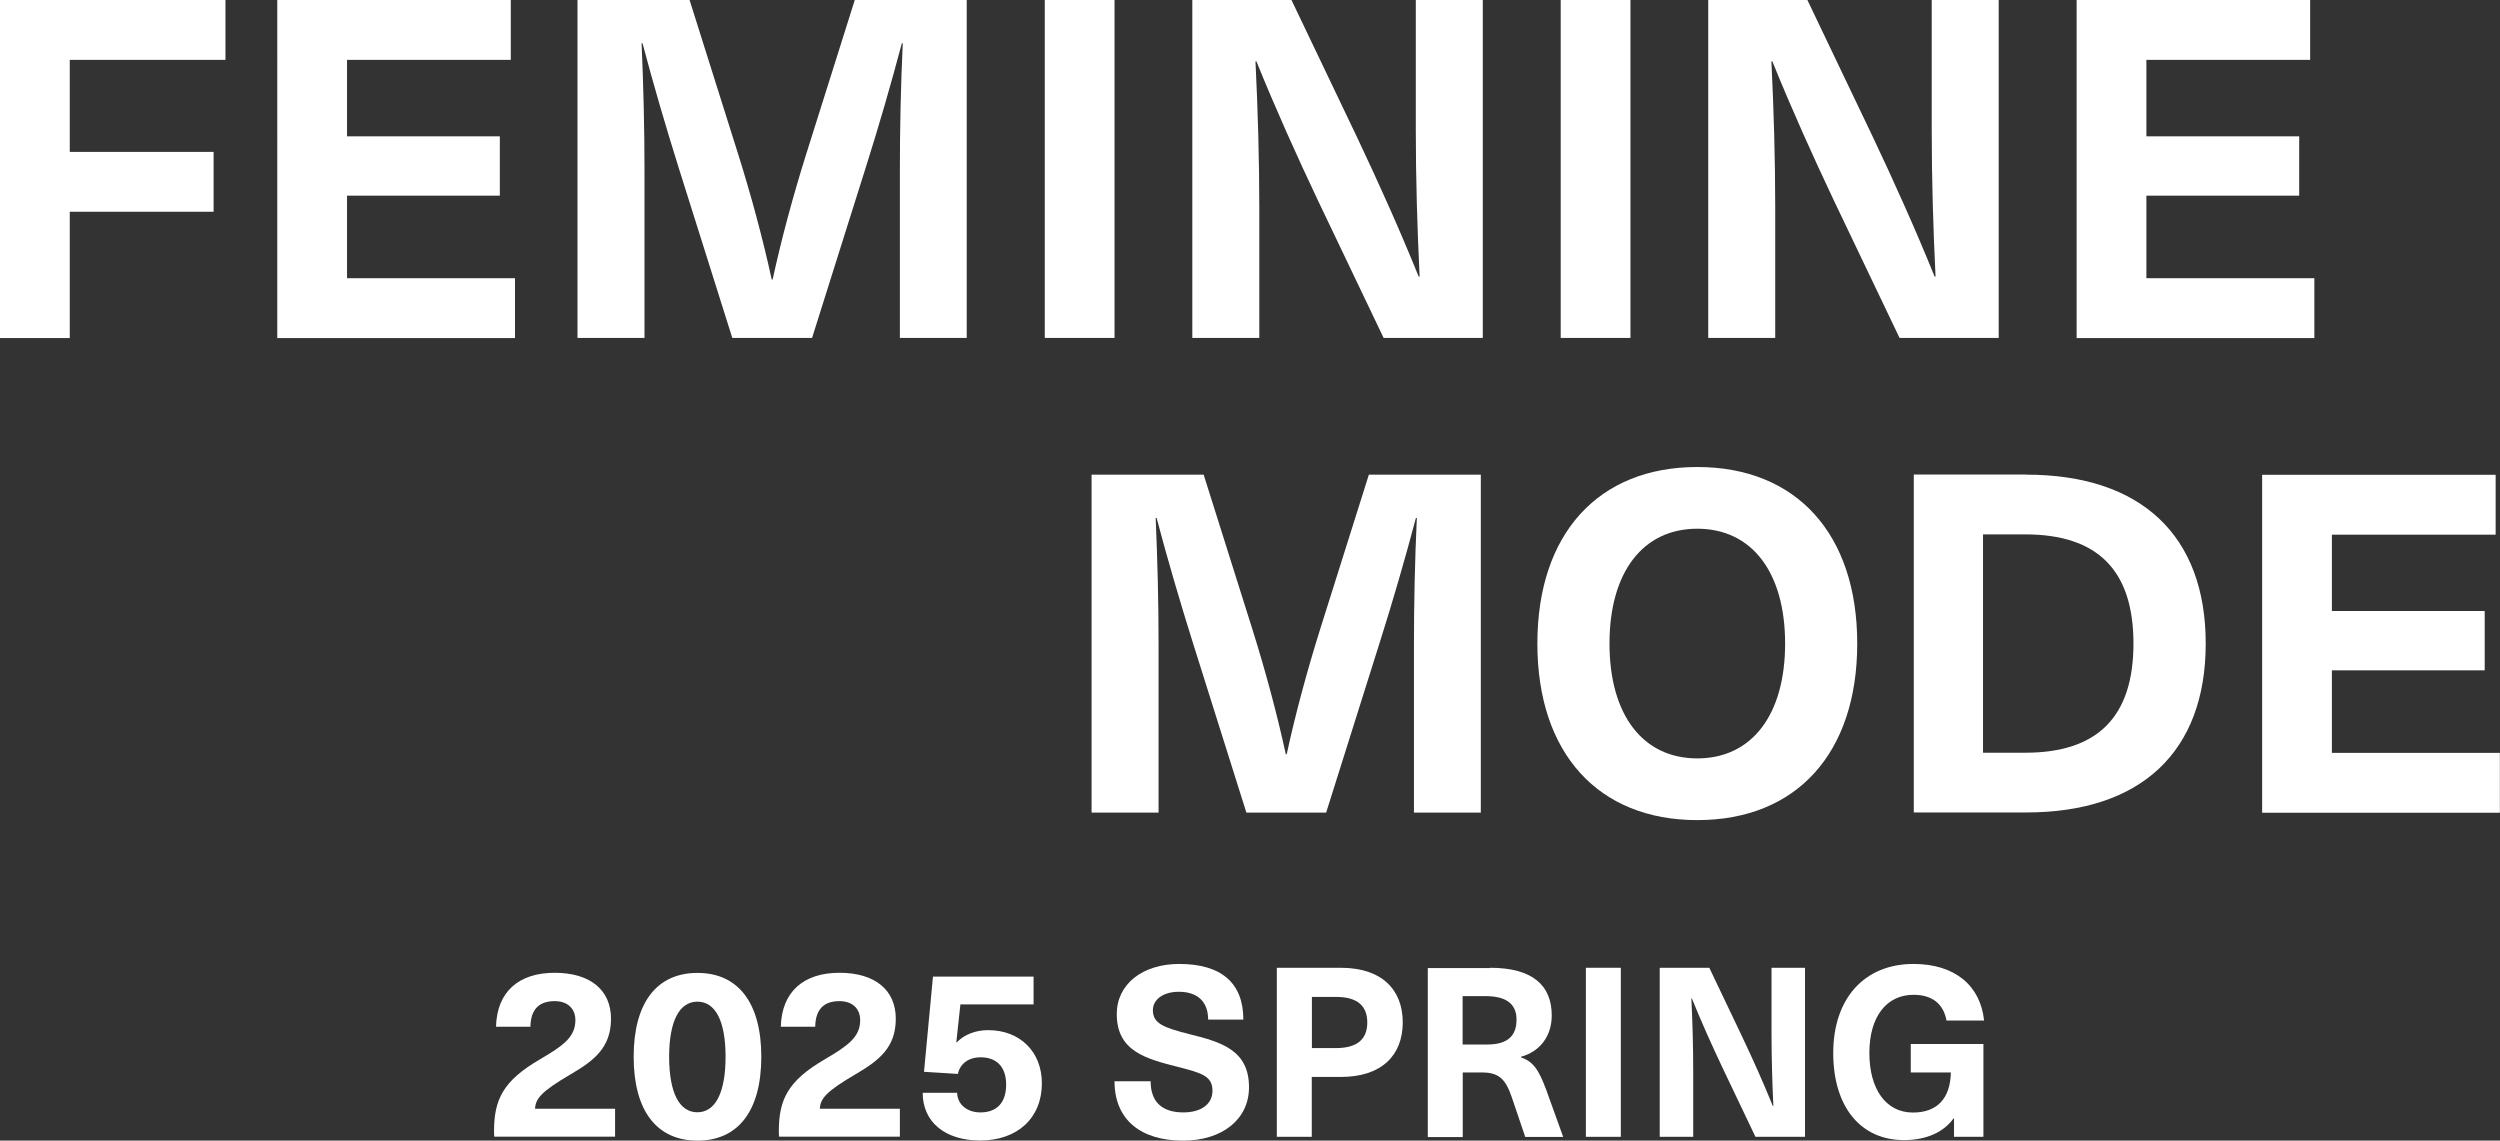 <?xml version="1.0" encoding="UTF-8"?>
<svg id="_レイヤー_2" data-name="レイヤー 2" xmlns="http://www.w3.org/2000/svg" viewBox="0 0 189.61 86.51">
  <rect x="0" y="0" width="189.61" height="86.51" fill="#333333" stroke="none"/>
  <defs>
    <style>
      .cls-1 {
        fill: #fff;
      }
    </style>
  </defs>
  <g id="img">
    <g>
      <g>
        <path class="cls-1" d="M5.29,4.54v6.98h10.91v4.54H5.29v9.58H0V0h17.1v4.54H5.29Z"/>
        <path class="cls-1" d="M26.32,4.54v5.8h11.59v4.5h-11.59v6.26h12.74v4.54h-18.03V0h17.71v4.54h-12.42Z"/>
        <path class="cls-1" d="M68.25,25.63v-12.74c0-3.2.07-6.41.22-9.61h-.07c-.83,3.13-1.76,6.34-2.74,9.43l-4.07,12.92h-6.05l-4.07-12.92c-.97-3.09-1.91-6.3-2.74-9.43h-.07c.14,3.2.22,6.41.22,9.61v12.74h-5.08V0h8.5l3.71,11.77c.97,3.1,1.84,6.3,2.52,9.43h.07c.68-3.13,1.55-6.33,2.52-9.43l3.71-11.77h8.49v25.63h-5.08Z"/>
        <path class="cls-1" d="M79.24,25.63V0h5.29v25.63h-5.29Z"/>
        <path class="cls-1" d="M104.94,25.63l-4.97-10.4c-1.62-3.42-3.24-7.02-4.68-10.58h-.07c.18,3.71.29,7.42.29,11.12v9.86h-5.08V0h7.52l4.97,10.4c1.62,3.42,3.24,7.02,4.68,10.58h.07c-.18-3.71-.29-7.42-.29-11.12V0h5.08v25.63h-7.52Z"/>
        <path class="cls-1" d="M118.37,25.63V0h5.29v25.63h-5.29Z"/>
        <path class="cls-1" d="M144.07,25.63l-4.97-10.4c-1.62-3.42-3.24-7.02-4.68-10.58h-.07c.18,3.71.29,7.42.29,11.12v9.86h-5.08V0h7.52l4.97,10.4c1.62,3.42,3.24,7.02,4.68,10.58h.07c-.18-3.71-.29-7.42-.29-11.12V0h5.08v25.63h-7.52Z"/>
        <path class="cls-1" d="M162.79,4.54v5.8h11.59v4.5h-11.59v6.26h12.74v4.54h-18.03V0h17.71v4.54h-12.42Z"/>
        <path class="cls-1" d="M107.24,61.63v-12.74c0-3.2.07-6.41.22-9.61h-.07c-.83,3.13-1.76,6.34-2.74,9.43l-4.07,12.92h-6.05l-4.07-12.92c-.97-3.09-1.91-6.3-2.74-9.43h-.07c.14,3.2.22,6.41.22,9.61v12.74h-5.08v-25.63h8.5l3.71,11.77c.97,3.1,1.84,6.3,2.52,9.43h.07c.68-3.13,1.55-6.33,2.52-9.43l3.71-11.77h8.49v25.63h-5.08Z"/>
        <path class="cls-1" d="M140.86,48.81c0,8.32-4.61,13.39-12.13,13.39s-12.13-5.08-12.13-13.39,4.61-13.39,12.13-13.39,12.13,5.08,12.13,13.39ZM122.07,48.81c0,5.4,2.52,8.71,6.66,8.71s6.66-3.31,6.66-8.71-2.52-8.71-6.66-8.71-6.66,3.31-6.66,8.71Z"/>
        <path class="cls-1" d="M153.68,36c8.71,0,13.61,4.61,13.61,12.81s-4.9,12.81-13.61,12.81h-8.53v-25.63h8.53ZM150.4,57.09h3.2c5.51,0,8.21-2.74,8.21-8.28s-2.7-8.28-8.21-8.28h-3.2v16.56Z"/>
        <path class="cls-1" d="M176.86,40.54v5.8h11.59v4.5h-11.59v6.26h12.74v4.54h-18.03v-25.63h17.71v4.54h-12.42Z"/>
      </g>
      <g>
        <path class="cls-1" d="M46.34,77.27c0,2.18-1.28,3.17-3.06,4.21-2.23,1.31-2.66,1.84-2.7,2.61h6.07v2.12h-9.16c-.02-.14-.02-.29-.02-.4,0-2.38.65-3.82,3.49-5.47,1.76-1.03,2.68-1.69,2.68-2.97,0-.86-.58-1.44-1.57-1.44-1.24,0-1.82.68-1.84,1.94h-2.61c.07-2.66,1.73-4.09,4.45-4.09s4.27,1.33,4.27,3.48Z"/>
        <path class="cls-1" d="M57.74,80.15c0,4.07-1.73,6.36-4.84,6.36s-4.84-2.29-4.84-6.36,1.73-6.36,4.84-6.36,4.84,2.3,4.84,6.36ZM50.75,80.15c0,2.7.76,4.21,2.14,4.21s2.14-1.51,2.14-4.21-.76-4.18-2.14-4.18-2.14,1.51-2.14,4.18Z"/>
        <path class="cls-1" d="M67.94,77.27c0,2.18-1.28,3.17-3.06,4.21-2.23,1.31-2.66,1.84-2.7,2.61h6.07v2.12h-9.16c-.02-.14-.02-.29-.02-.4,0-2.38.65-3.82,3.49-5.47,1.76-1.03,2.68-1.69,2.68-2.97,0-.86-.58-1.44-1.57-1.44-1.24,0-1.82.68-1.84,1.94h-2.61c.07-2.66,1.73-4.09,4.45-4.09s4.27,1.33,4.27,3.48Z"/>
        <path class="cls-1" d="M72.84,76.19l-.31,2.86h.04c.59-.61,1.46-.92,2.38-.92,2.41,0,4.07,1.64,4.07,4.03,0,2.65-1.87,4.34-4.68,4.34-2.65,0-4.36-1.39-4.36-3.62h2.61c.04.97.85,1.49,1.76,1.49,1.24,0,1.96-.72,1.96-2.11s-.77-2.07-1.93-2.07c-.94,0-1.57.5-1.73,1.26l-2.57-.16.68-7.22h7.63v2.11h-5.56Z"/>
        <path class="cls-1" d="M94.31,77.33h-2.68c0-1.33-.77-2.11-2.23-2.11-1.17,0-1.96.58-1.96,1.4,0,.99.77,1.31,2.79,1.82,2.41.59,4.5,1.22,4.5,4.02,0,2.43-2.02,4.05-5.01,4.05-3.19,0-5.19-1.58-5.19-4.5h2.74c0,1.55.85,2.36,2.48,2.36,1.35,0,2.21-.63,2.21-1.64,0-1.13-.83-1.35-2.65-1.82-2.41-.61-4.61-1.19-4.61-4,0-2.25,1.93-3.8,4.74-3.8,3.21,0,4.86,1.46,4.86,4.21Z"/>
        <path class="cls-1" d="M101.69,73.4c3.11,0,4.7,1.66,4.7,4.14s-1.58,4.14-4.7,4.14h-2.2v4.54h-2.65v-12.82h4.84ZM99.5,79.49h1.84c1.67,0,2.36-.74,2.36-1.94s-.68-1.94-2.36-1.94h-1.84v3.89Z"/>
        <path class="cls-1" d="M113.01,73.4c3.22,0,4.68,1.33,4.68,3.62,0,1.57-.9,2.74-2.34,3.13v.04c.9.32,1.33.86,1.93,2.49l1.28,3.55h-2.88l-1.03-3.04c-.47-1.37-.99-1.85-2.25-1.85h-1.46v4.9h-2.65v-12.82h4.72ZM110.94,79.22h1.87c1.6,0,2.21-.72,2.21-1.89,0-1.24-.85-1.78-2.36-1.78h-1.73v3.67Z"/>
        <path class="cls-1" d="M120.28,86.22v-12.82h2.65v12.82h-2.65Z"/>
        <path class="cls-1" d="M133.14,86.22l-2.48-5.2c-.81-1.71-1.62-3.51-2.34-5.29h-.04c.09,1.85.14,3.71.14,5.56v4.93h-2.54v-12.82h3.76l2.48,5.2c.81,1.71,1.62,3.51,2.34,5.29h.04c-.09-1.86-.14-3.71-.14-5.56v-4.93h2.54v12.82h-3.76Z"/>
        <path class="cls-1" d="M150.47,77.4h-2.84c-.23-1.26-1.08-1.95-2.5-1.95-2.05,0-3.35,1.66-3.35,4.41s1.26,4.52,3.3,4.52c1.84,0,2.84-1.06,2.88-3.04h-3.04v-2.16h5.51v7.04h-2.23v-1.39h-.04c-.72,1.01-2.03,1.64-3.75,1.64-3.28,0-5.37-2.5-5.37-6.61s2.34-6.75,6.09-6.75c3.15,0,5.08,1.66,5.35,4.29Z"/>
      </g>
    </g>
  </g>
</svg>